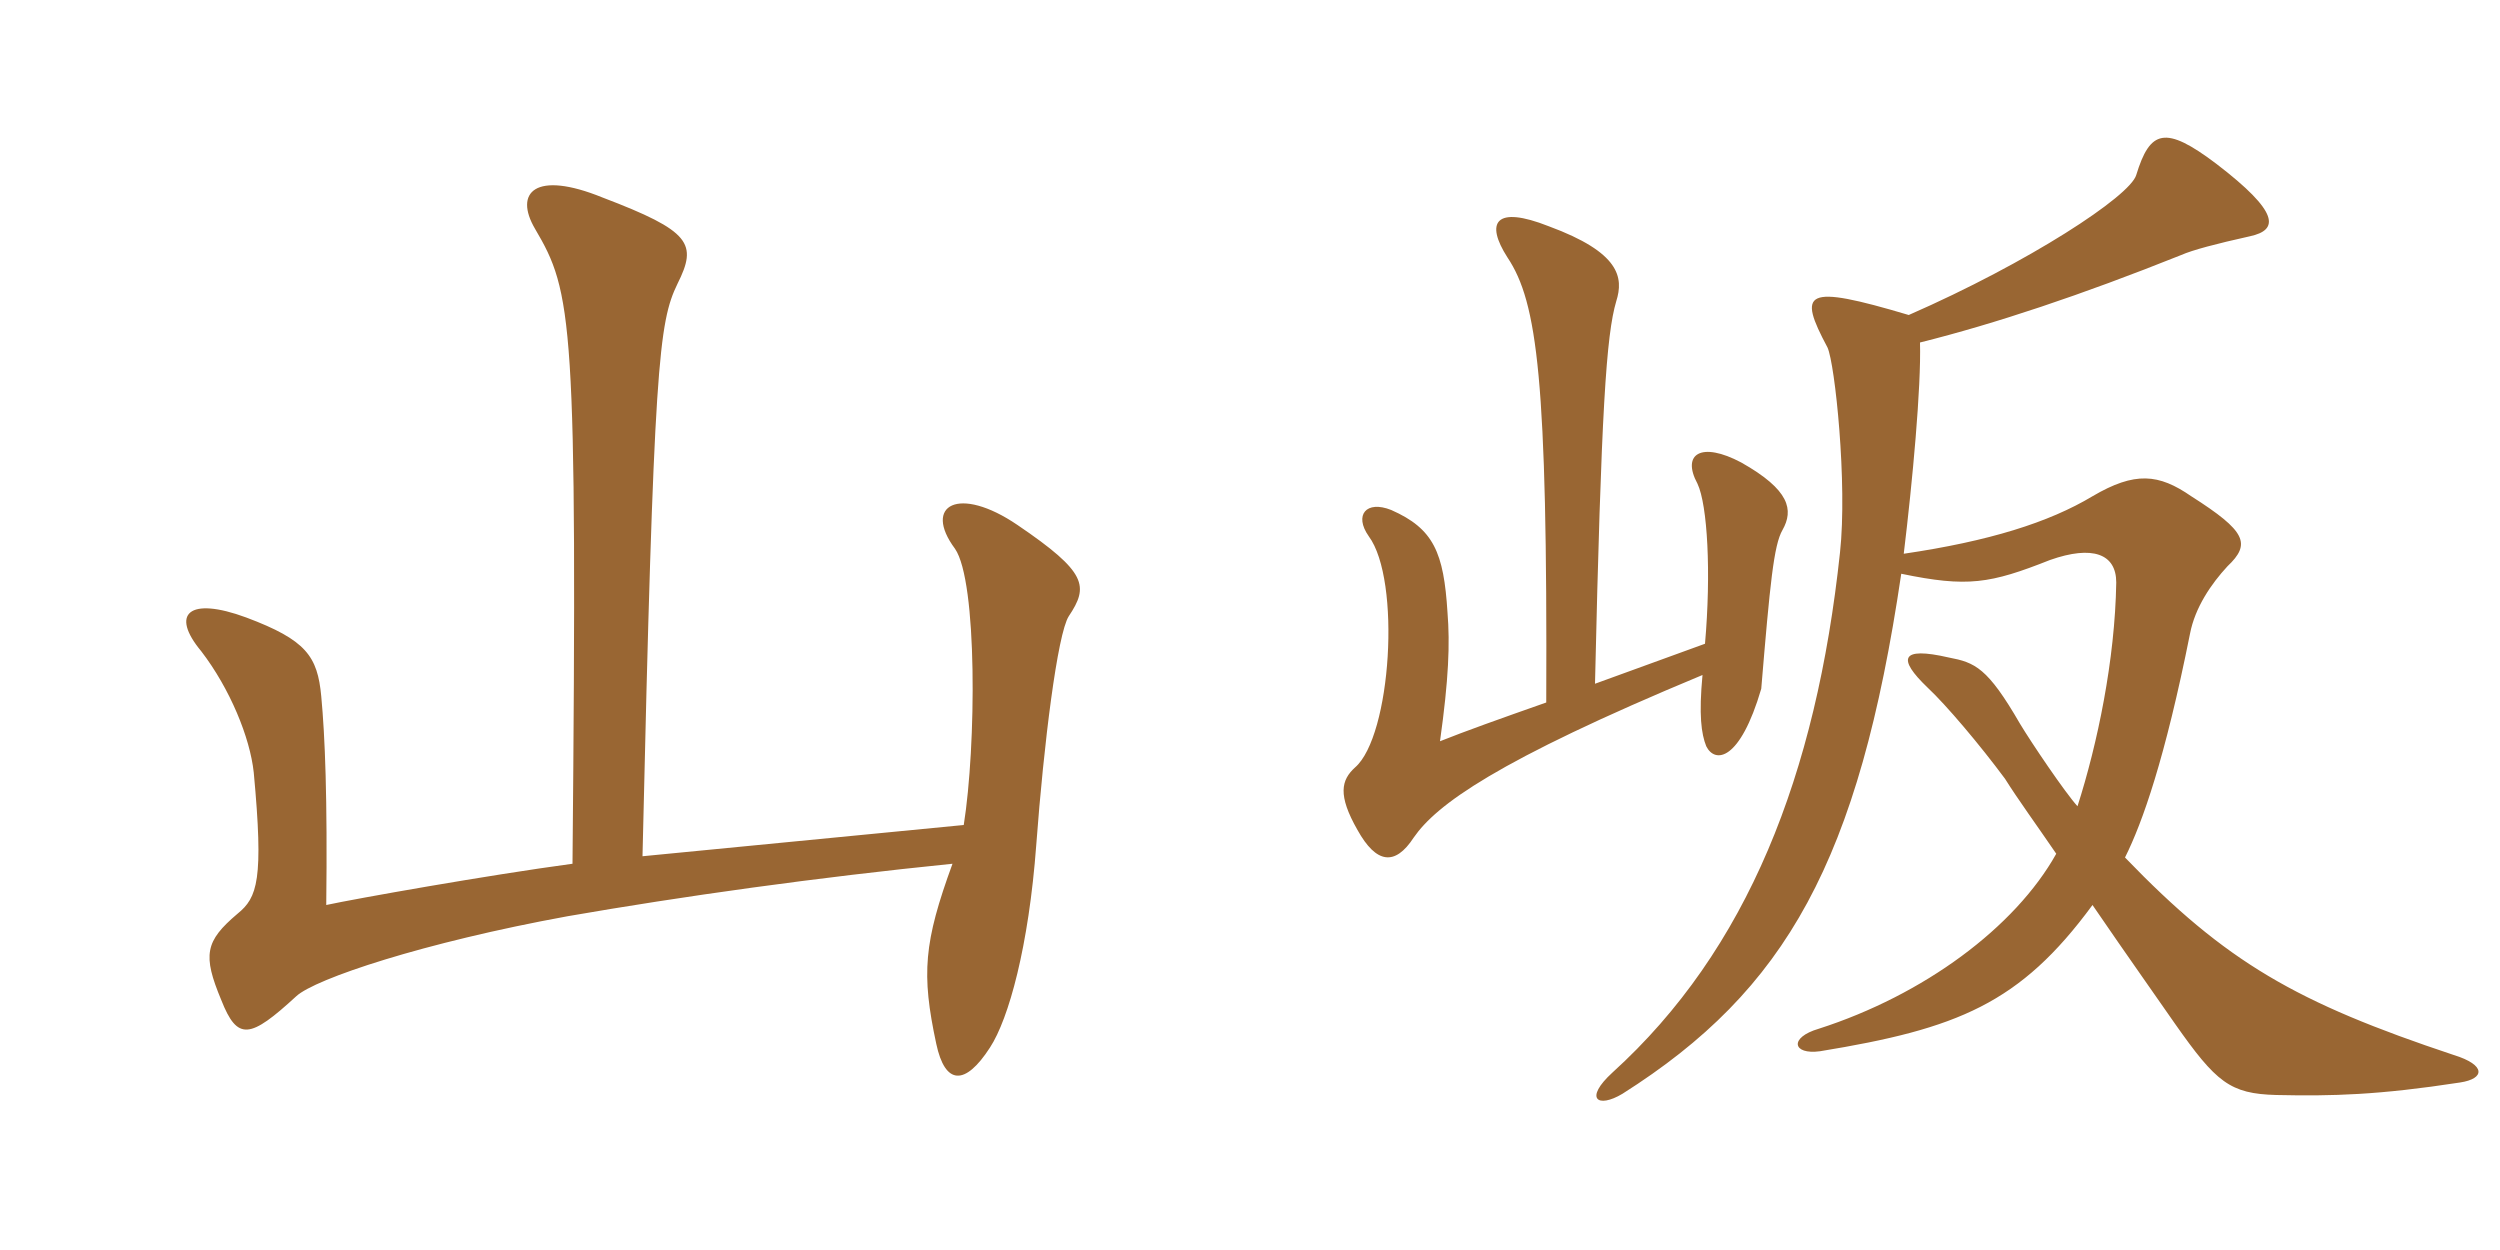 <svg xmlns="http://www.w3.org/2000/svg" xmlns:xlink="http://www.w3.org/1999/xlink" width="300" height="150"><path fill="#996633" padding="10" d="M128.25 73.95C130.65 70.35 130.50 68.70 122.10 63C115.05 58.20 110.70 60.60 114.60 65.85C117.30 69.75 117.15 89.55 115.65 99L77.10 102.75C78.45 43.50 79.05 38.70 81.30 34.05C83.70 29.25 82.95 27.75 72.30 23.70C64.20 20.40 61.65 23.10 64.20 27.45C68.70 35.10 69.30 38.10 68.70 103.65C58.65 105 42.60 107.85 39.15 108.60C39.30 95.70 39 88.35 38.55 83.55C38.10 78.75 36.75 76.80 29.55 74.10C22.65 71.55 20.40 73.65 24.15 78.15C27.60 82.65 30 88.50 30.45 92.70C31.65 105.60 30.90 107.70 28.50 109.65C24.60 112.95 24.30 114.60 26.55 120C28.50 124.95 30 124.65 35.55 119.55C37.80 117.45 50.85 113.10 68.10 109.95C81.90 107.55 97.95 105.30 114.30 103.65C110.85 113.10 110.55 116.85 112.35 125.25C113.40 130.20 115.80 130.35 118.80 125.70C121.05 122.25 123.45 113.55 124.35 101.40C125.25 89.25 126.90 76.05 128.25 73.95ZM185.55 84.30C180 86.25 175.80 87.75 172.80 88.95C173.85 81.45 174 77.25 173.70 73.50C173.25 66.30 172.05 63.45 166.95 61.20C163.95 60 162.45 61.80 164.25 64.35C168.15 69.60 166.95 88.35 162.60 92.10C160.95 93.60 160.50 95.40 162.90 99.60C165.15 103.65 167.40 103.95 169.65 100.50C172.35 96.60 179.40 91.35 204.30 81C203.85 85.80 204.15 88.05 204.75 89.55C205.80 91.65 208.80 91.35 211.35 82.65C212.40 70.05 212.85 65.40 213.90 63.60C215.25 61.20 214.80 58.80 208.95 55.50C204.15 52.95 201.75 54.45 203.70 58.05C204.90 60.60 205.35 68.70 204.60 77.25L191.40 82.05C192.15 49.20 192.75 40.20 193.95 36.15C194.85 33.30 194.40 30.30 185.85 27.15C179.40 24.60 178.20 26.70 180.90 30.90C184.50 36.30 185.70 45.60 185.55 84.30ZM229.05 37.80C216.45 34.05 215.70 34.95 219.30 41.70C220.20 43.65 221.70 58.05 220.80 66.30C217.95 93 209.70 114 193.50 128.70C190.05 131.85 191.70 133.05 194.70 131.25C214.35 118.80 223.05 103.35 228.15 68.85C236.10 70.50 238.80 70.05 246 67.20C251.10 65.40 253.95 66.45 253.95 69.90C253.80 79.20 251.70 89.25 249.30 96.75C247.80 95.10 243.75 89.10 242.40 86.85C238.50 80.10 237 79.50 233.85 78.90C228 77.55 227.70 79.05 231.30 82.50C233.55 84.60 237.60 89.40 240.60 93.45C242.10 95.85 244.50 99.15 246.75 102.45C241.80 111.30 230.85 119.40 218.25 123.45C214.65 124.50 215.10 126.60 218.40 126.15C234.90 123.45 242.40 120.45 251.10 108.60C255.30 114.75 259.35 120.45 261 122.85C265.95 129.90 267.60 131.25 273.15 131.40C279.90 131.55 285.45 131.40 295.20 129.90C298.20 129.45 298.35 127.80 294.45 126.60C275.55 120.30 267.15 115.50 255 102.90C257.10 98.70 259.80 91.05 262.80 76.05C263.40 72.90 265.35 70.05 267.30 67.95C270.15 65.25 269.55 63.75 262.95 59.55C259.05 56.85 256.20 56.55 251.10 59.55C245.85 62.70 238.65 64.95 228.45 66.45C229.50 57.75 230.55 46.50 230.40 41.10C239.40 38.85 249.75 35.40 261.75 30.60C263.10 30 265.95 29.25 270 28.35C273.45 27.60 273.60 25.50 265.95 19.65C259.80 15 258 15.60 256.35 21C255.60 23.55 243.45 31.50 229.05 37.80Z"/></svg>
